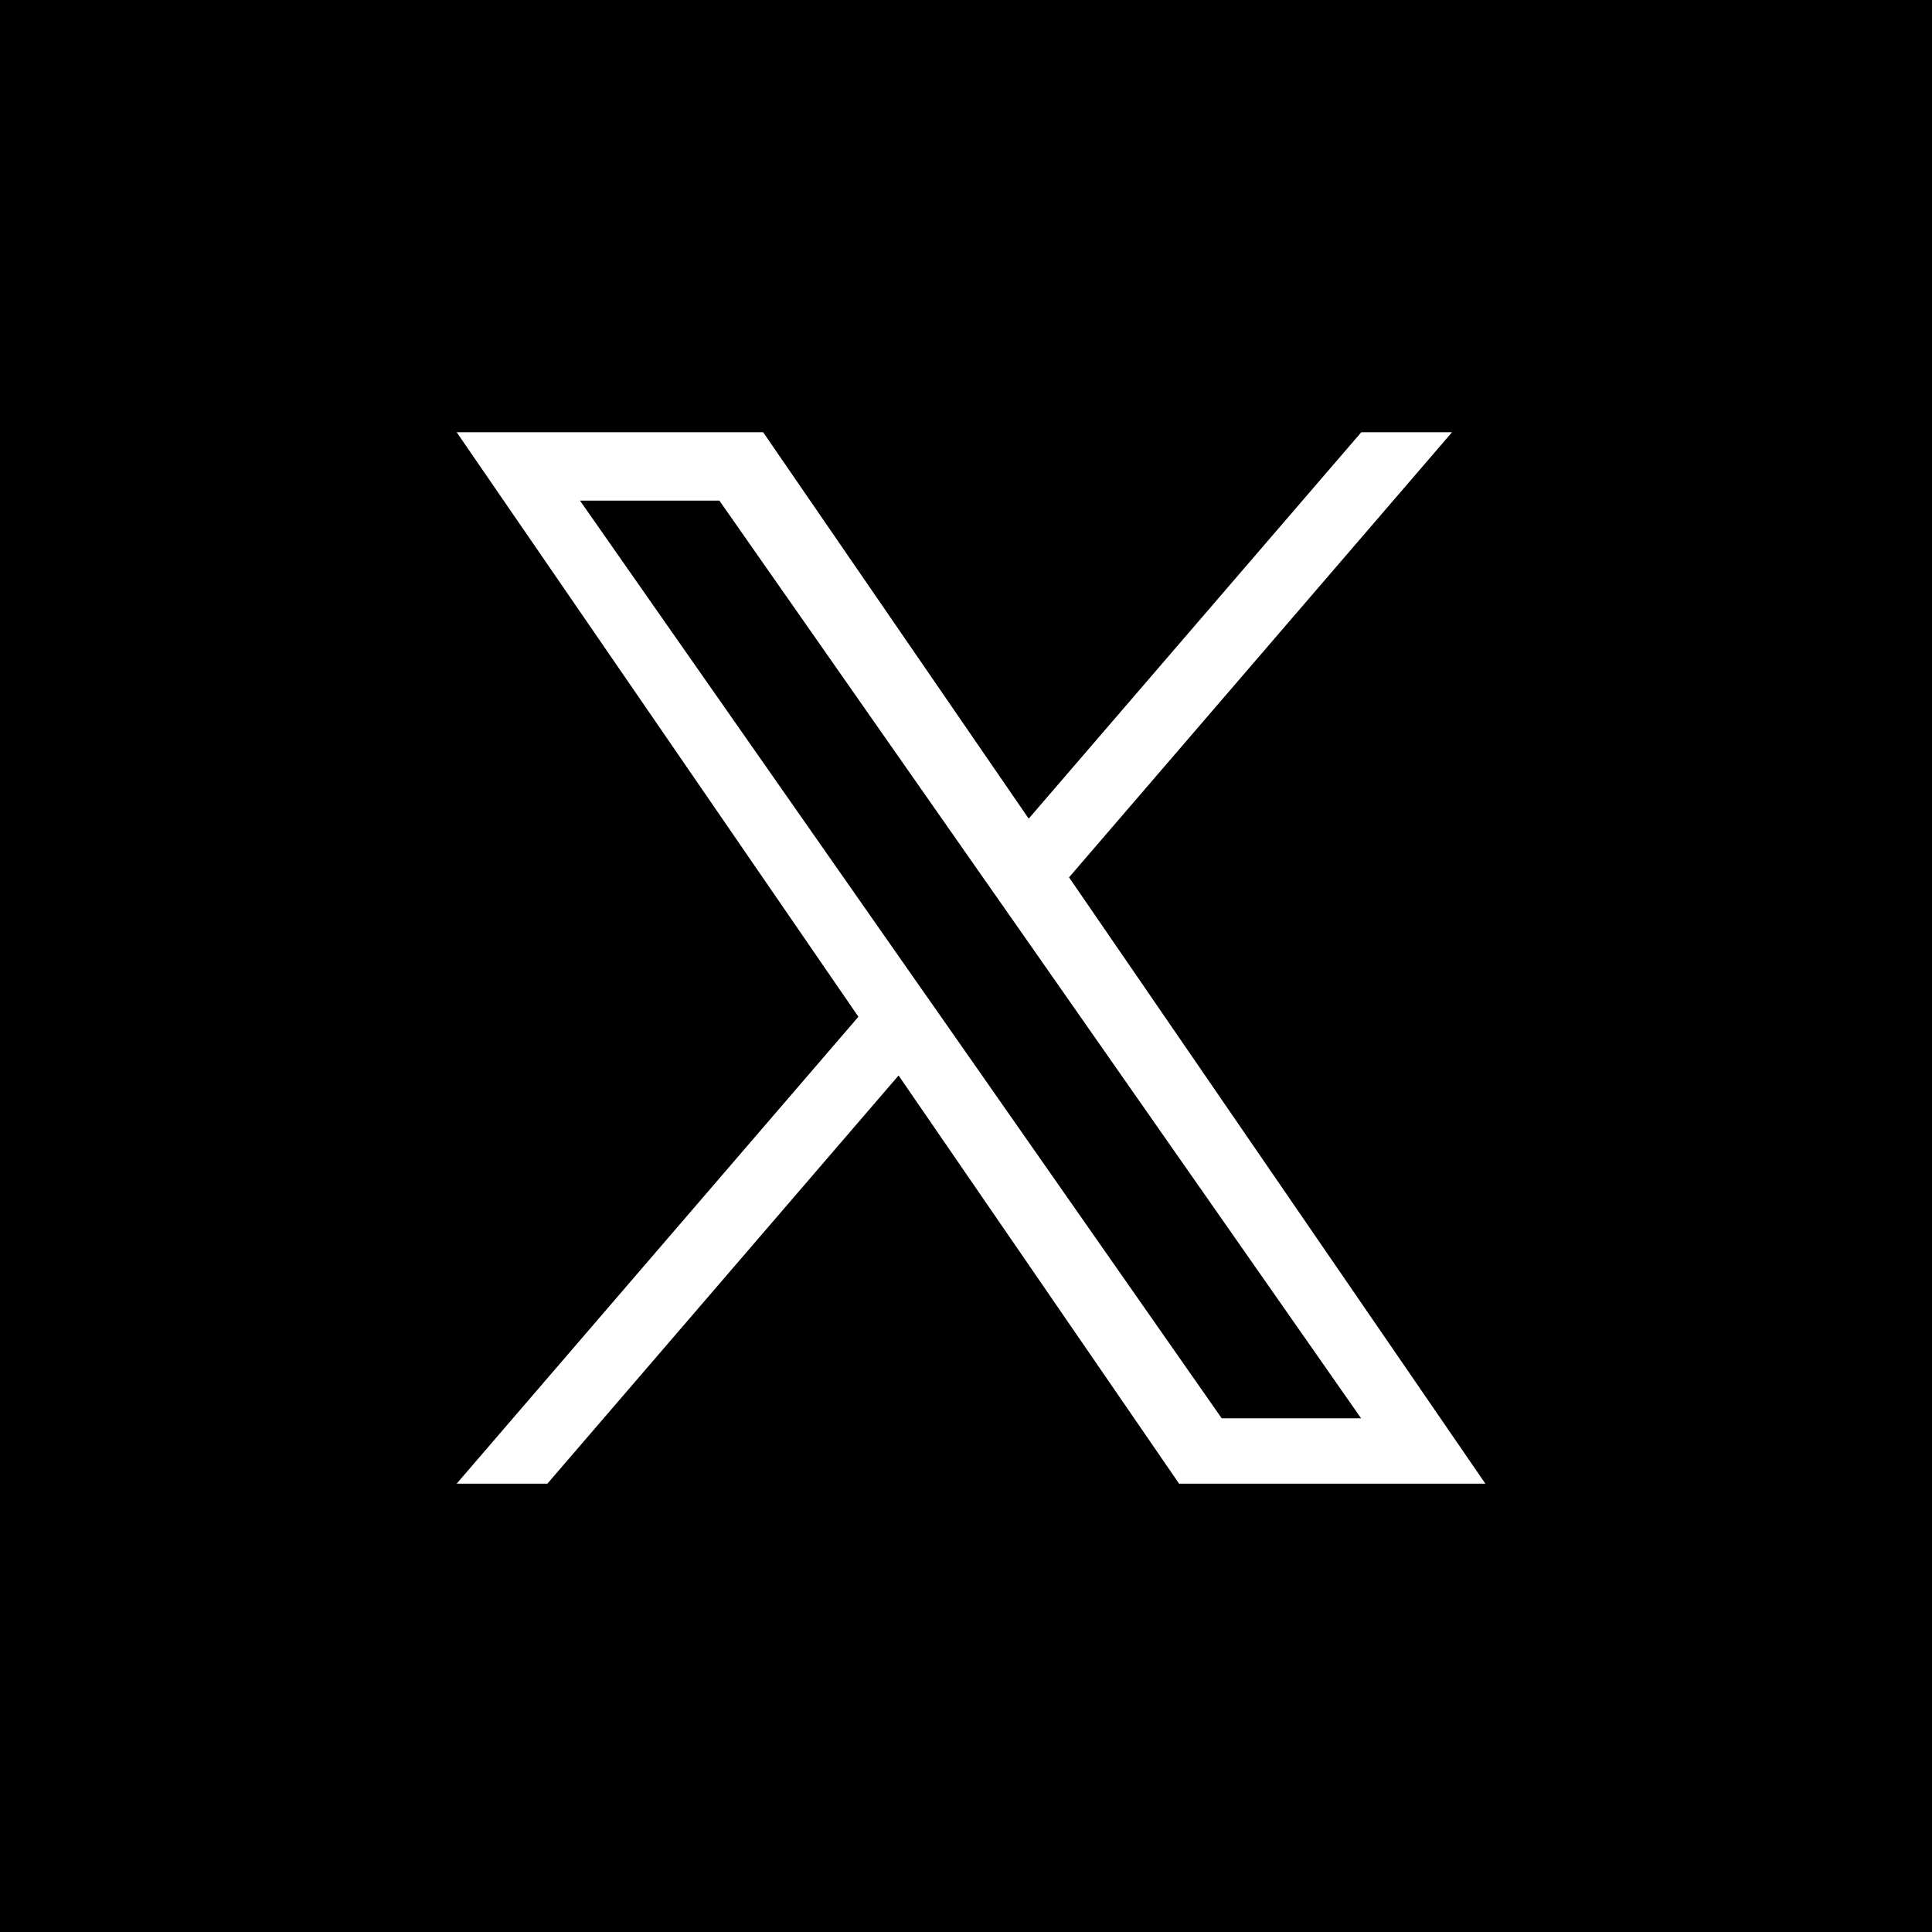 <?xml version="1.0" encoding="utf-8"?>
<!-- Generator: Adobe Illustrator 28.0.0, SVG Export Plug-In . SVG Version: 6.00 Build 0)  -->
<svg version="1.1" id="レイヤー_1" xmlns="http://www.w3.org/2000/svg" xmlns:xlink="http://www.w3.org/1999/xlink" x="0px"
	 y="0px" viewBox="0 0 1020 1020" style="enable-background:new 0 0 1020 1020;" xml:space="preserve">
<style type="text/css">
	.st0{fill:#FFFFFF;}
</style>
<rect width="1020" height="1020"/>
<path class="st0" d="M564.4,463.2l202.2-235h-47.9L543.1,432.2L402.9,228.2H241.1l212.1,308.6L241.1,783.3H289l185.4-215.5
	l148.1,215.5h161.7L564.4,463.2L564.4,463.2z M498.7,539.5l-21.5-30.7l-171-244.5h73.6l138,197.3l21.5,30.7l179.3,256.5h-73.6
	L498.7,539.5L498.7,539.5z"/>
</svg>
